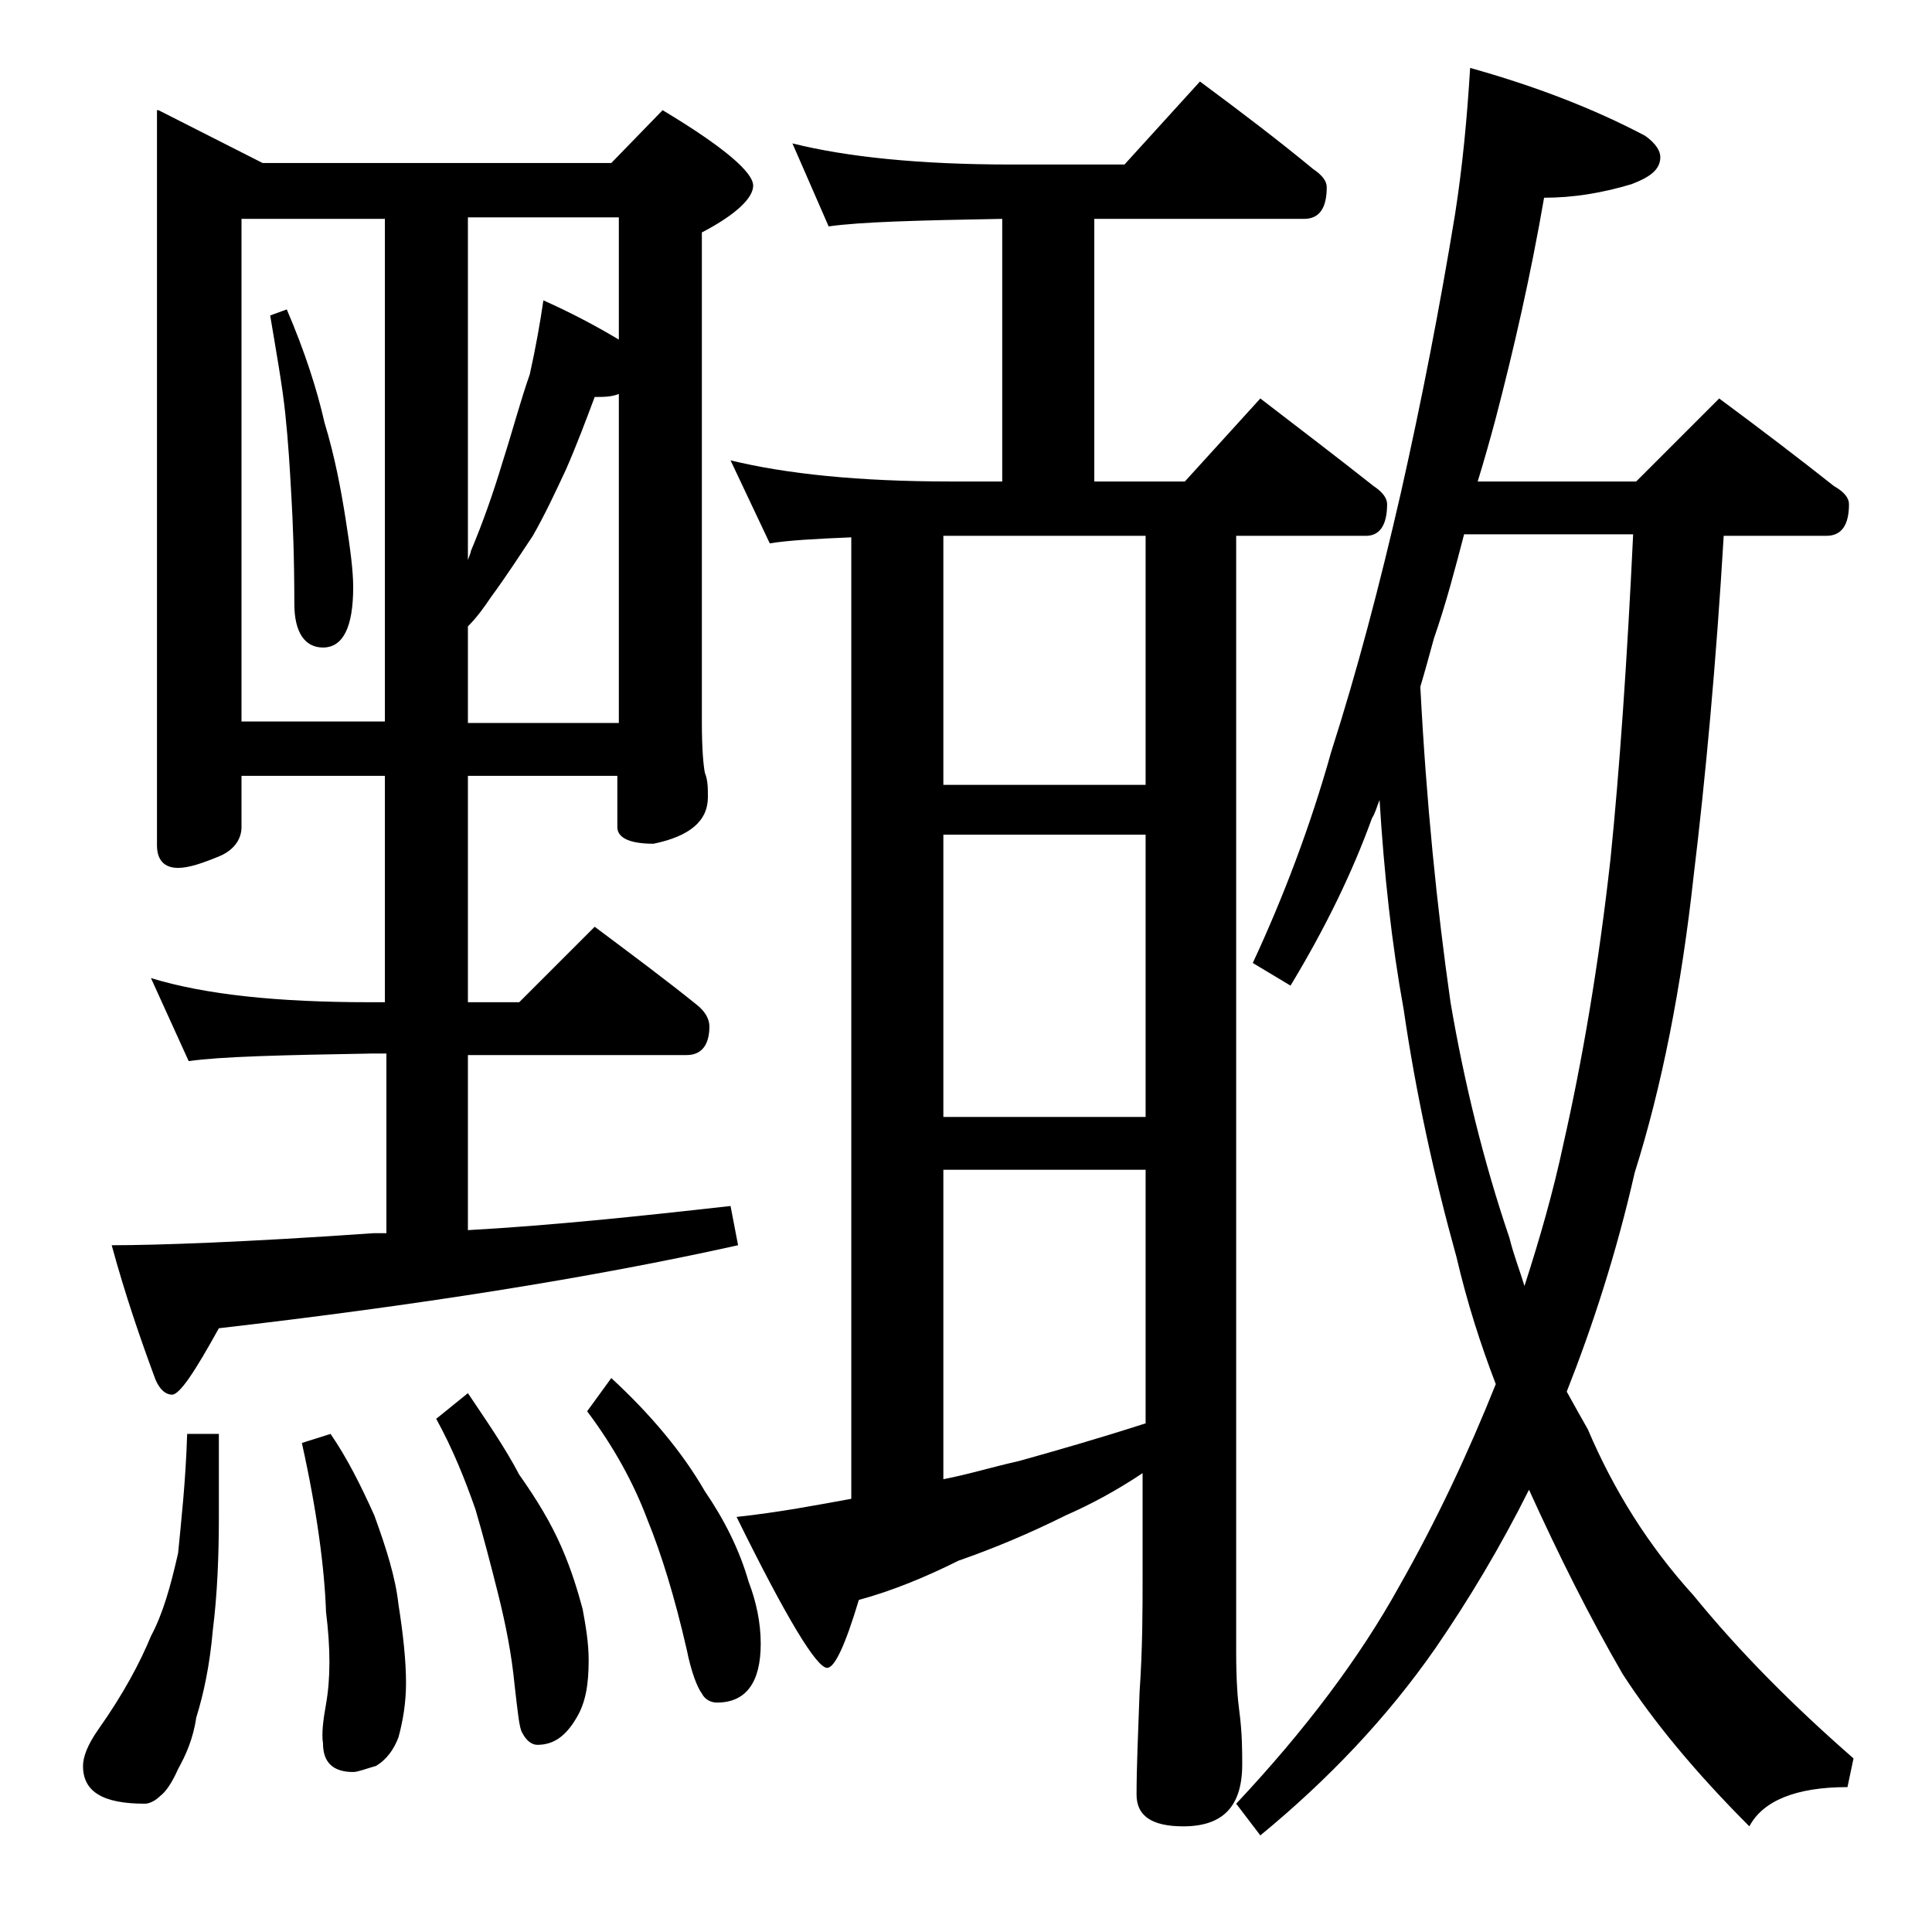 <?xml version="1.0" encoding="utf-8"?>
<!-- Generator: Adobe Illustrator 18.0.0, SVG Export Plug-In . SVG Version: 6.00 Build 0)  -->
<!DOCTYPE svg PUBLIC "-//W3C//DTD SVG 1.1//EN" "http://www.w3.org/Graphics/SVG/1.1/DTD/svg11.dtd">
<svg version="1.1" id="Layer_1" xmlns="http://www.w3.org/2000/svg" xmlns:xlink="http://www.w3.org/1999/xlink" x="0px" y="0px"
	 viewBox="0 0 128 128" enable-background="new 0 0 128 128" xml:space="preserve">
<path d="M12.4,95h2.1v5.5c0,2.6-0.1,5.1-0.4,7.5c-0.2,2.3-0.6,4.2-1.1,5.8c-0.2,1.4-0.7,2.5-1.2,3.4c-0.4,0.9-0.8,1.5-1.2,1.8
	c-0.3,0.3-0.7,0.5-1,0.5c-2.8,0-4.1-0.8-4.1-2.5c0-0.6,0.3-1.4,1-2.4c1.7-2.4,2.8-4.5,3.5-6.2c0.8-1.5,1.3-3.3,1.8-5.5
	C12,100.8,12.3,98.2,12.4,95z M10.5,7.3l6.9,3.5h23.1l3.4-3.5c4,2.4,6,4.1,6,5c0,0.8-1.1,1.9-3.4,3.1v32.4c0,1.8,0.1,2.9,0.2,3.4
	c0.2,0.5,0.2,1,0.2,1.6c0,1.6-1.2,2.6-3.6,3.1c-1.6,0-2.4-0.4-2.4-1.1v-3.4H31v15h3.4l5-5c2.4,1.8,4.7,3.5,6.8,5.2
	C46.7,67,47,67.5,47,68c0,1.2-0.5,1.9-1.5,1.9H31v11.6c5.4-0.3,11.2-0.9,17.4-1.6l0.5,2.6c-9.9,2.2-21.4,4-34.4,5.5
	c-1.6,2.9-2.6,4.4-3.1,4.4c-0.4,0-0.8-0.3-1.1-1c-1-2.7-2-5.6-2.9-8.9c3,0,8.8-0.2,17.4-0.8c0.3,0,0.6,0,0.8,0V69.8h-1
	c-5.9,0.1-10,0.2-12.1,0.5L10,64.8c3.6,1.1,8.4,1.6,14.5,1.6h1v-15H16v3.4c0,0.8-0.5,1.5-1.4,1.9c-1.2,0.5-2.1,0.8-2.8,0.8
	c-0.9,0-1.4-0.5-1.4-1.5V7.3z M16,47.8h9.5V14.5H16V47.8z M19,20.5c1.2,2.8,2,5.3,2.5,7.5c0.7,2.3,1.1,4.5,1.4,6.4
	c0.3,1.9,0.5,3.4,0.5,4.5c0,2.7-0.7,4-2,4c-1.2,0-1.9-1-1.9-2.9c0-3.1-0.1-5.5-0.2-7.2c-0.1-1.8-0.2-3.5-0.4-5.4
	c-0.2-1.9-0.6-4.1-1-6.5L19,20.5z M21.9,95c1.1,1.6,2,3.4,2.9,5.4c0.8,2.2,1.4,4.1,1.6,5.9c0.3,1.9,0.5,3.7,0.5,5.2
	c0,1.3-0.2,2.5-0.5,3.6c-0.3,0.8-0.8,1.5-1.5,1.9c-0.7,0.2-1.2,0.4-1.5,0.4c-1.3,0-2-0.6-2-1.9c-0.1-0.6,0-1.5,0.2-2.6
	c0.3-1.7,0.3-3.7,0-6.1c-0.1-2.9-0.6-6.7-1.6-11.2L21.9,95z M31,92.3c1.2,1.8,2.4,3.5,3.4,5.4c1.2,1.7,2.1,3.2,2.8,4.8
	c0.7,1.6,1.1,3,1.4,4.1c0.2,1.1,0.4,2.2,0.4,3.4c0,1.6-0.2,2.8-0.8,3.8c-0.7,1.2-1.5,1.8-2.6,1.8c-0.3,0-0.7-0.2-1-0.8
	c-0.2-0.3-0.3-1.4-0.5-3.1c-0.2-2.1-0.6-4.1-1.1-6.1s-1-3.9-1.5-5.6C30.8,98,30,96,28.9,94L31,92.3z M31,14.5v22.6
	c0.1-0.3,0.2-0.5,0.2-0.6c0.8-1.9,1.5-3.9,2.1-5.9c0.7-2.2,1.2-4.1,1.8-5.8c0.4-1.8,0.7-3.5,0.9-4.9c1.8,0.8,3.5,1.7,5,2.6v-8.1H31z
	 M31,41.5v6.4h10V26.1c-0.5,0.2-1,0.2-1.6,0.2c-0.6,1.6-1.2,3.2-1.9,4.8c-0.7,1.5-1.4,3-2.2,4.4c-0.8,1.2-1.7,2.6-2.8,4.1
	C32.1,40.2,31.6,40.9,31,41.5z M40.5,91.3c2.6,2.4,4.7,4.9,6.2,7.5c1.3,1.9,2.3,3.9,2.9,6c0.5,1.3,0.8,2.7,0.8,4.1
	c0,2.6-1,3.9-2.9,3.9c-0.4,0-0.8-0.2-1-0.6c-0.3-0.4-0.7-1.4-1-2.9c-0.8-3.5-1.7-6.4-2.6-8.6c-0.9-2.4-2.2-4.8-4-7.2L40.5,91.3z
	 M52.5,9.5c3.6,0.9,8.4,1.4,14.5,1.4h7.5l5-5.5c2.7,2,5.2,3.9,7.5,5.8c0.6,0.4,0.9,0.8,0.9,1.2c0,1.4-0.5,2.1-1.5,2.1H72.5v17.4h6
	l5-5.5c2.6,2,5.1,3.9,7.5,5.8c0.6,0.4,0.9,0.8,0.9,1.2c0,1.4-0.5,2.1-1.4,2.1h-8.6v74c0,1.8,0.1,3.1,0.2,3.8
	c0.2,1.5,0.2,2.7,0.2,3.6c0,2.8-1.3,4.1-3.9,4.1c-2.1,0-3.1-0.7-3.1-2.1c0-1.8,0.1-4,0.2-6.8c0.2-2.9,0.2-5.5,0.2-7.6v-6.9
	c-1.8,1.2-3.5,2.1-5.1,2.8c-2.4,1.2-4.8,2.2-7.1,3c-2.2,1.1-4.4,2-6.6,2.6c-0.9,3-1.6,4.5-2.1,4.5c-0.7,0-2.7-3.3-6-10
	c2.8-0.3,5.4-0.8,7.6-1.2V35.6C54,35.7,52.2,35.8,51,36l-2.6-5.5c3.7,0.9,8.5,1.4,14.6,1.4h3.4V14.5c-5.6,0.1-9.4,0.2-11.5,0.5
	L52.5,9.5z M62.5,52h13.4V35.5H62.5V52z M62.5,74h13.4V55.3H62.5V74z M62.5,98c1.6-0.3,3.2-0.8,5-1.2c2.5-0.7,5.3-1.5,8.4-2.5V77.5
	H62.5V98z M97.4,4.5c4.3,1.2,8.2,2.7,11.6,4.5c0.7,0.5,1,1,1,1.4c0,0.8-0.6,1.3-1.9,1.8c-2,0.6-3.9,0.9-5.8,0.9
	c-0.9,5.2-2,10-3.2,14.6c-0.4,1.5-0.8,2.9-1.2,4.2h10.5l5.5-5.5c2.7,2,5.2,3.9,7.6,5.8c0.7,0.4,1,0.8,1,1.2c0,1.4-0.5,2.1-1.5,2.1
	h-6.8c-0.5,8.4-1.2,16-2,22.6c-0.8,7.3-2.1,13.9-3.9,19.6c-1.2,5.3-2.8,10.2-4.5,14.5c0.5,0.9,1,1.8,1.4,2.5c1.7,4,4,7.7,7,11
	c3.1,3.8,6.6,7.3,10.6,10.8l-0.4,1.9c-3.4,0-5.6,0.9-6.5,2.6c-3.6-3.6-6.4-7-8.4-10.1c-2.2-3.8-4.2-7.8-6.2-12.2
	c-1.9,3.8-4,7.3-6.2,10.5c-3.2,4.6-7.1,8.7-11.6,12.4l-1.6-2.1c4.6-4.9,8.2-9.7,10.8-14.4c2.5-4.4,4.6-8.9,6.4-13.4
	c-1-2.6-1.9-5.4-2.6-8.4c-1.5-5.4-2.7-10.9-3.5-16.4c-0.8-4.4-1.3-9-1.6-13.9c-0.2,0.5-0.3,0.9-0.5,1.2c-1.3,3.6-3.1,7.3-5.4,11.1
	L83,63.8c2-4.3,3.8-9,5.2-14c1.7-5.3,3.2-11,4.6-17.1c1.4-6.2,2.6-12.4,3.6-18.5C96.9,11,97.2,7.8,97.4,4.5z M94.1,45.5
	c0.4,7.7,1.1,14.6,2,20.9C97,71.7,98.3,77,100,82c0.3,1.2,0.7,2.2,1,3.2c1-3.1,1.9-6.2,2.6-9.5c1.2-5.3,2.3-11.6,3.1-18.8
	c0.6-5.9,1.1-13.1,1.5-21.5H97c-0.6,2.3-1.2,4.6-2,6.9C94.7,43.4,94.4,44.5,94.1,45.5z"/>
</svg>
